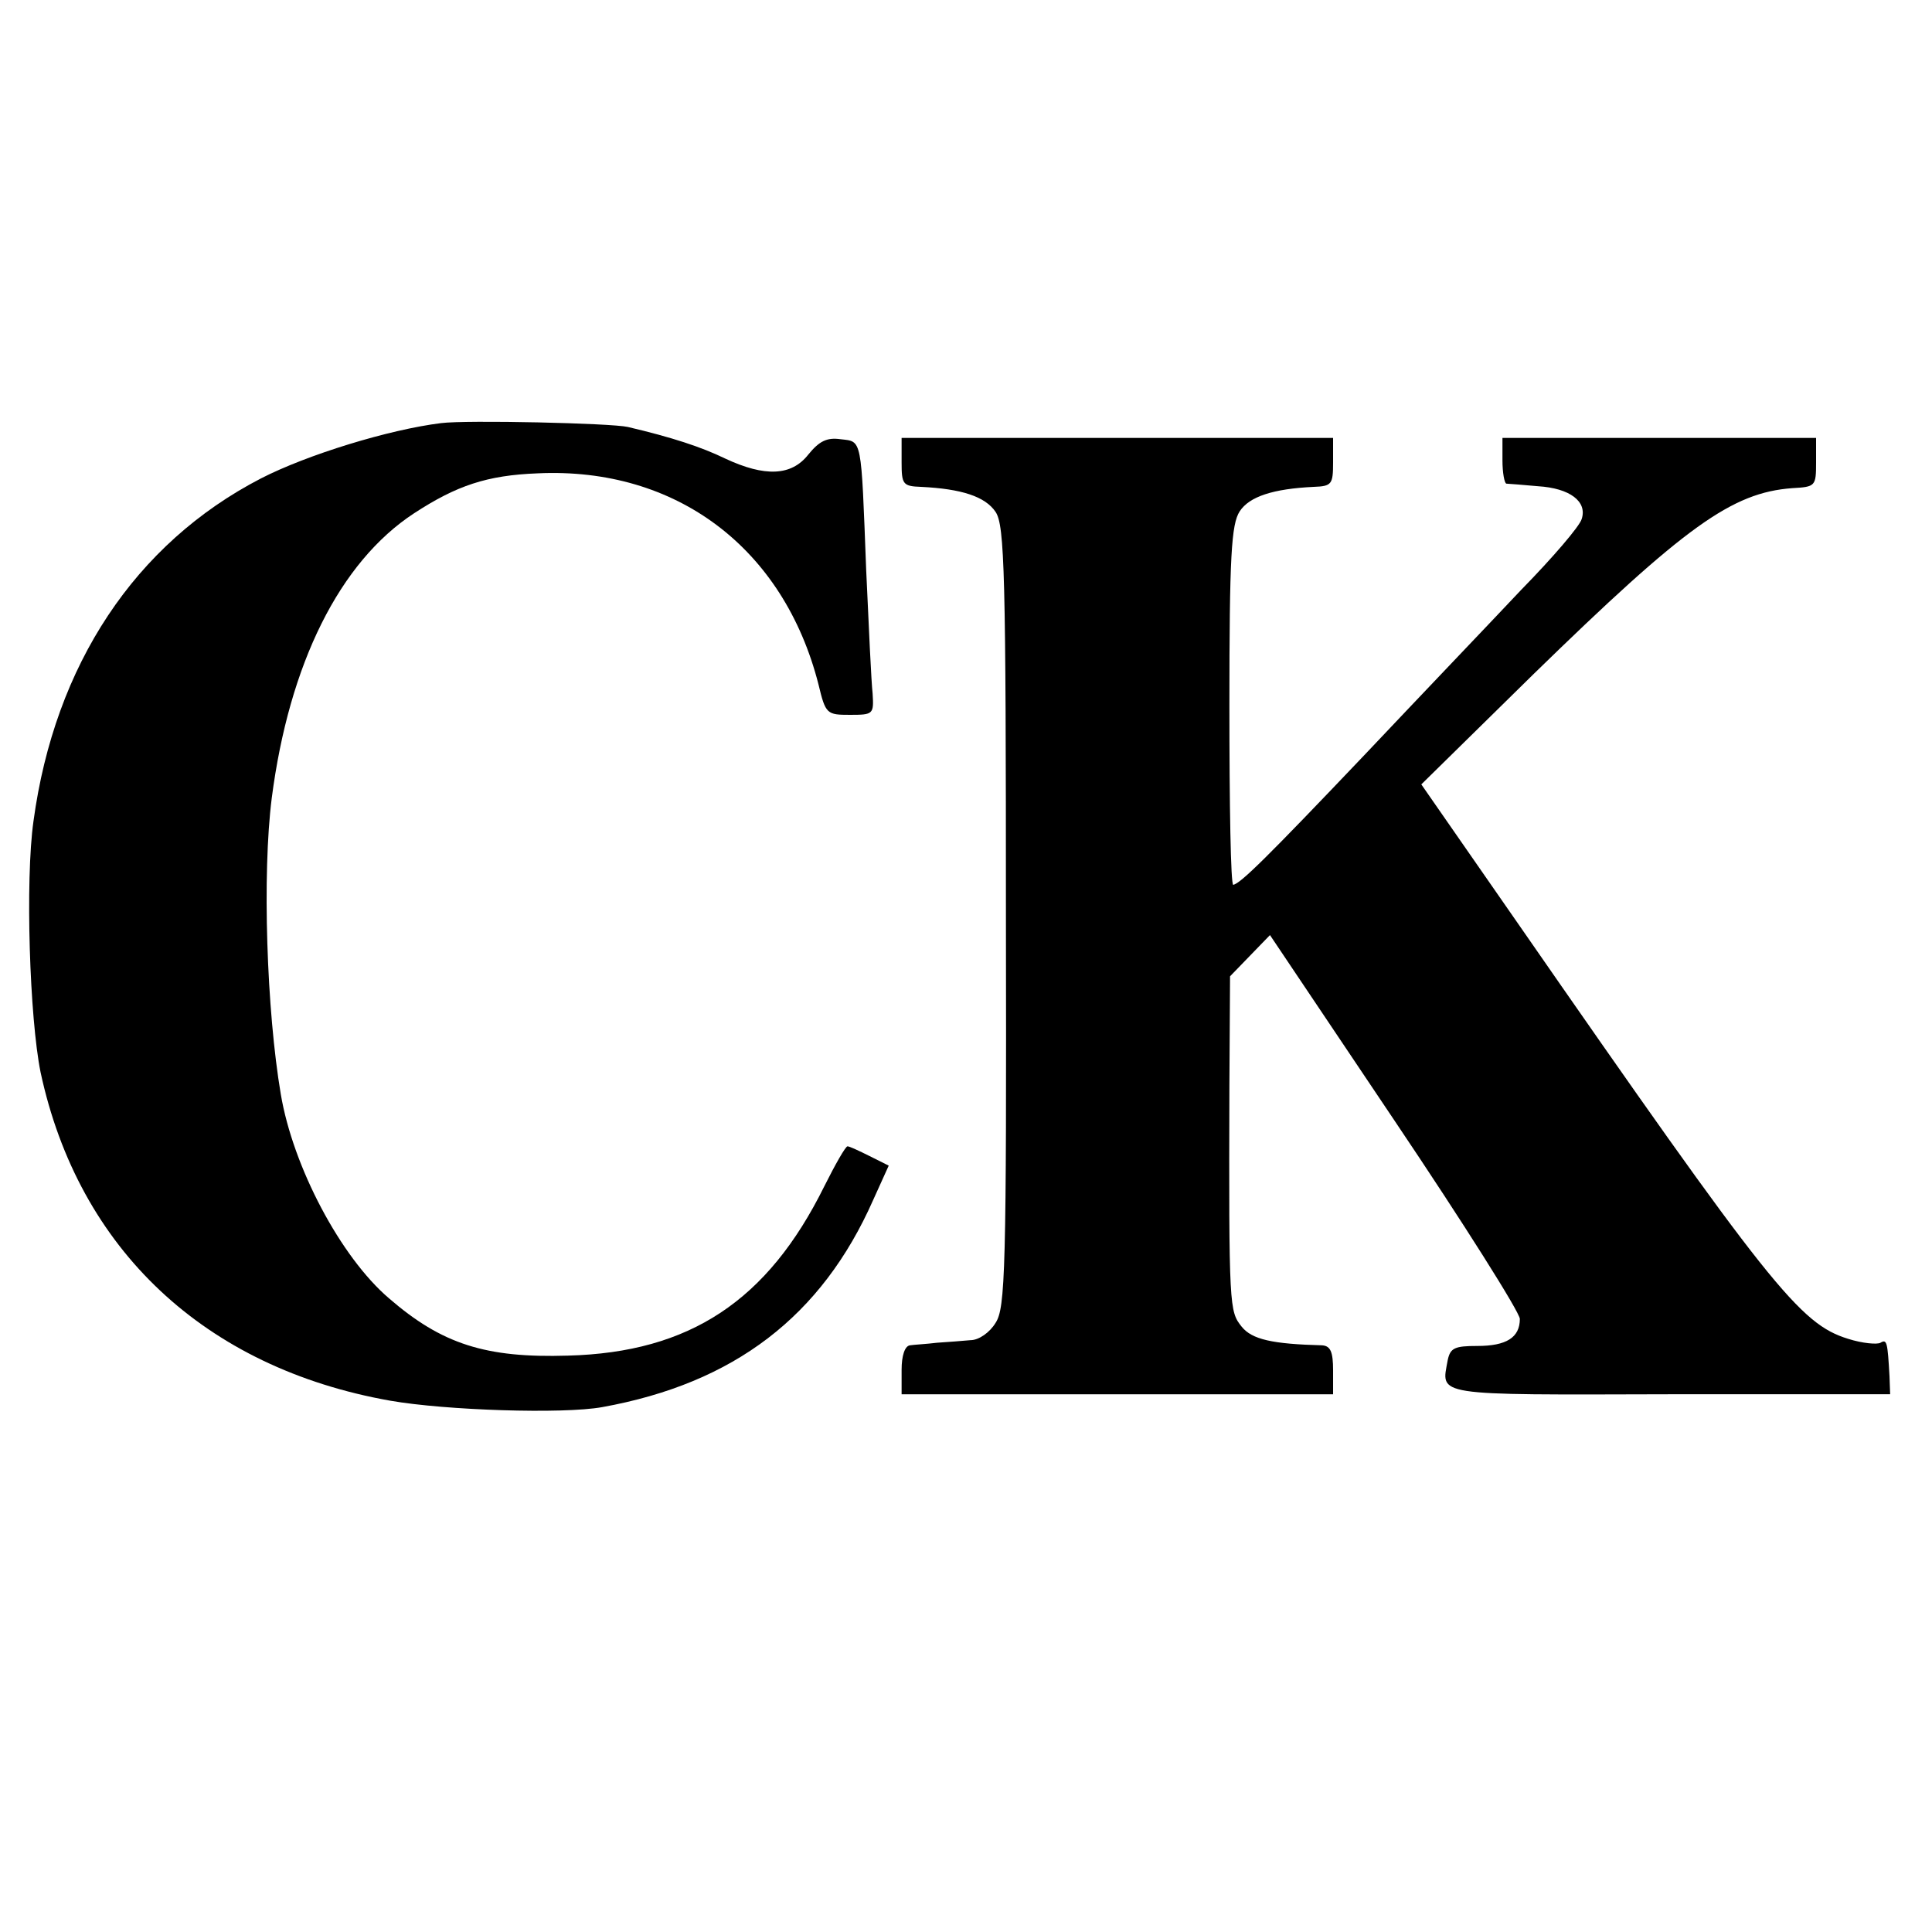 <?xml version="1.0" standalone="no"?>
<!DOCTYPE svg PUBLIC "-//W3C//DTD SVG 20010904//EN"
 "http://www.w3.org/TR/2001/REC-SVG-20010904/DTD/svg10.dtd">
<svg version="1.0" xmlns="http://www.w3.org/2000/svg"
 width="300pt" height="300pt" viewBox="0 0 300 300"
 preserveAspectRatio="xMidYMid meet">
<g transform="translate(0,300) scale(0.1,-0.1)"
fill="#000000" stroke="none">
<path d="M685 2343 c-81 -10 -208 -49 -280 -86 -195 -101 -320 -289 -353 -532
-13 -92 -6 -306 11 -390 59 -275 255 -459 543 -510 86 -15 268 -21 329 -10
205 37 341 141 421 322 l24 53 -30 15 c-16 8 -31 15 -34 15 -3 0 -19 -28 -36
-62 -88 -178 -209 -258 -398 -263 -128 -4 -196 18 -278 89 -75 64 -149 204
-168 317 -22 130 -29 342 -14 460 27 208 105 366 221 442 66 43 113 59 192 62
215 10 382 -116 436 -328 11 -46 13 -47 49 -47 36 0 37 1 35 33 -2 17 -6 104
-10 192 -8 208 -6 199 -40 203 -21 3 -33 -3 -50 -24 -26 -33 -67 -35 -129 -6
-37 18 -83 33 -151 49 -26 6 -251 11 -290 6z"/>
<path d="M1400 2282 c0 -34 2 -37 30 -38 63 -3 100 -15 116 -39 14 -21 16 -96
16 -629 1 -550 -1 -607 -16 -630 -9 -15 -26 -27 -39 -27 -12 -1 -35 -3 -52 -4
-16 -2 -36 -3 -42 -4 -8 -1 -13 -16 -13 -38 l0 -38 335 0 335 0 0 37 c0 29 -4
38 -17 39 -77 2 -109 9 -125 29 -19 24 -20 28 -19 374 l1 170 31 32 31 32 194
-289 c107 -159 194 -297 194 -307 0 -29 -21 -42 -66 -42 -35 0 -42 -3 -46 -22
-10 -56 -26 -54 345 -53 l342 0 -1 28 c-3 53 -4 58 -14 52 -5 -3 -28 -1 -50 6
-75 23 -121 80 -515 648 l-148 213 174 171 c236 230 308 282 402 289 36 2 37
3 37 40 l0 38 -243 0 -244 0 0 -35 c0 -19 3 -35 6 -36 3 0 26 -2 49 -4 50 -3
77 -24 68 -51 -3 -11 -45 -60 -94 -110 -48 -51 -157 -165 -242 -255 -156 -164
-193 -200 -205 -203 -4 0 -6 124 -6 278 0 233 3 282 16 302 15 23 52 35 115
38 28 1 30 4 30 38 l0 38 -335 0 -335 0 0 -38z"/>
</g>
</svg>
